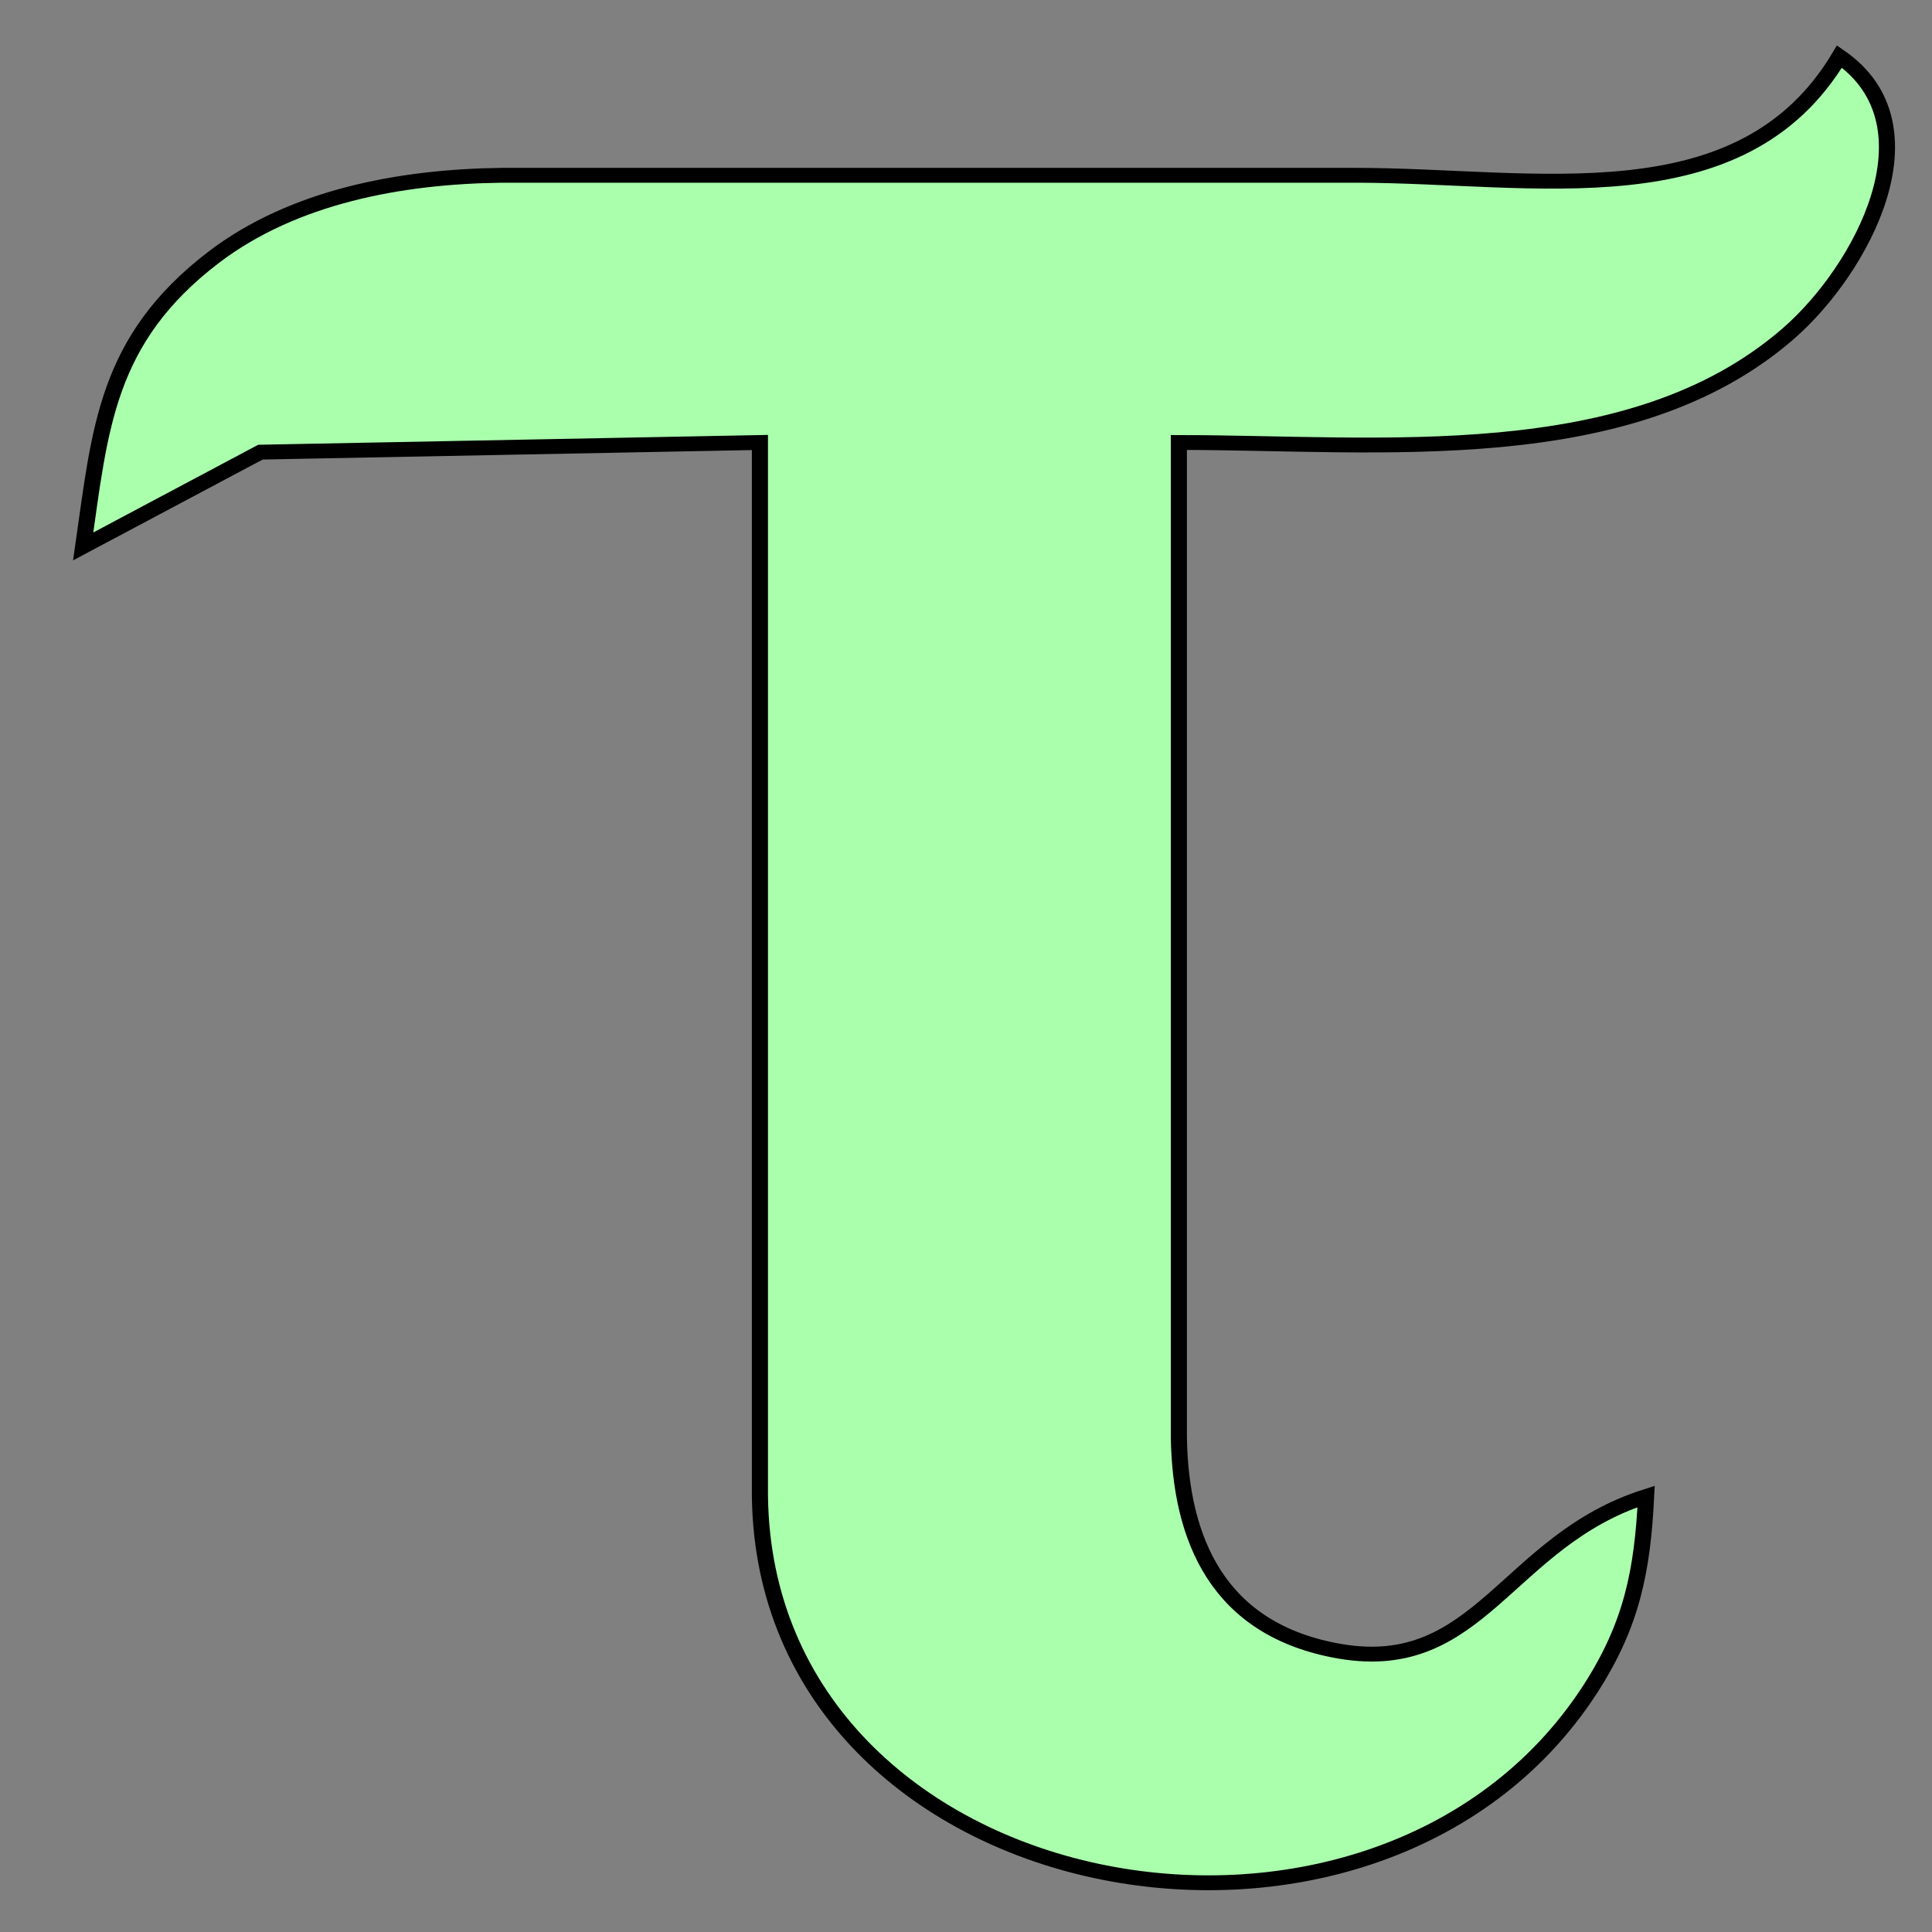<?xml version="1.0" encoding="utf-8"?><svg xmlns="http://www.w3.org/2000/svg" xmlns:xlink="http://www.w3.org/1999/xlink" width="256" height="256" viewBox="0 0 256 256" style="width:256px;height:256px;animation-play-state:paused" ><rect x="0" y="0" width="256" height="256" fill="#808080" stroke="none"/><path style="animation-play-state:paused" ></path>
<g class="ldl-layer" transform="matrix(1 0 0 1 0 0)" style="transform:matrix(1, 0, 0, 1, 0, 0);animation-play-state:paused" ><g class="ldl-ani" style="animation-play-state:paused" ><g style="animation-play-state:paused" ></g></g></g>
<g class="ldl-layer" transform="matrix(2.135 0 0 1.967 -507.781 -165.605) matrix(1 0 0 1 0 0)" style="transform:matrix(2.135, 0, 0, 1.967, -507.781, -165.605);animation-play-state:paused" ><g class="ldl-ani" style="animation-play-state:paused" ><g style="animation-play-state:paused" ><g class="ldl-layer" transform="matrix(1 0 0 1 0 0)" style="transform:matrix(1, 0, 0, 1, 0, 0);animation-play-state:paused" ><g class="ldl-ani" style="animation-play-state:paused" ><path style="animation-play-state:paused" ></path></g></g>
<g transform="matrix(1 0 0 1 0 0) matrix(1 0 0 1 0 0)" class="ldl-layer" style="transform:matrix(1, 0, 0, 1, 0, 0);animation-play-state:paused" ><g class="ldl-ani" style="animation-play-state:paused" ><g style="animation-play-state:paused" ></g></g></g>
<g transform="matrix(1 0 0 1 0 0) matrix(1 0 0 1 232 84) matrix(1 0 0 1 0 0)" class="ldl-layer" style="transform:matrix(1, 0, 0, 1, 232, 84);animation-play-state:paused" ><g class="ldl-ani" style="animation-play-state:paused" ><g style="animation-play-state:paused" ><g transform="matrix(1 0 0 1 0 0)" class="ldl-layer" style="transform:matrix(1, 0, 0, 1, 0, 0);animation-play-state:paused" ><g class="ldl-ani" style="animation-play-state:paused" ><path id="Selection" fill="#AAFFAD" stroke="black" stroke-width="1" d="M 120.00,4.00
           C 126.21,8.66 121.37,18.38 116.82,22.67
             106.98,31.95 91.47,30.00 79.00,30.00
             79.00,30.00 79.00,97.00 79.00,97.00
             79.10,103.86 81.40,110.01 89.00,111.43
             97.70,113.04 99.35,103.98 108.00,101.00
             107.77,105.99 107.13,109.62 104.52,114.00
             91.18,136.34 53.34,128.60 53.00,101.00
             53.00,101.00 53.00,30.00 53.00,30.00
             53.00,30.00 22.00,30.65 22.00,30.65
             22.00,30.65 11.00,37.00 11.00,37.00
             12.05,29.08 12.40,23.08 19.09,17.53
             24.05,13.42 30.72,12.08 37.00,12.00
             37.00,12.00 90.00,12.00 90.00,12.00
             101.04,12.00 113.89,15.10 120.00,4.00 Z" style="stroke:rgb(0, 0, 0);fill:#AAFFAD;animation-play-state:paused" ></path></g></g></g></g></g></g></g></g></svg>